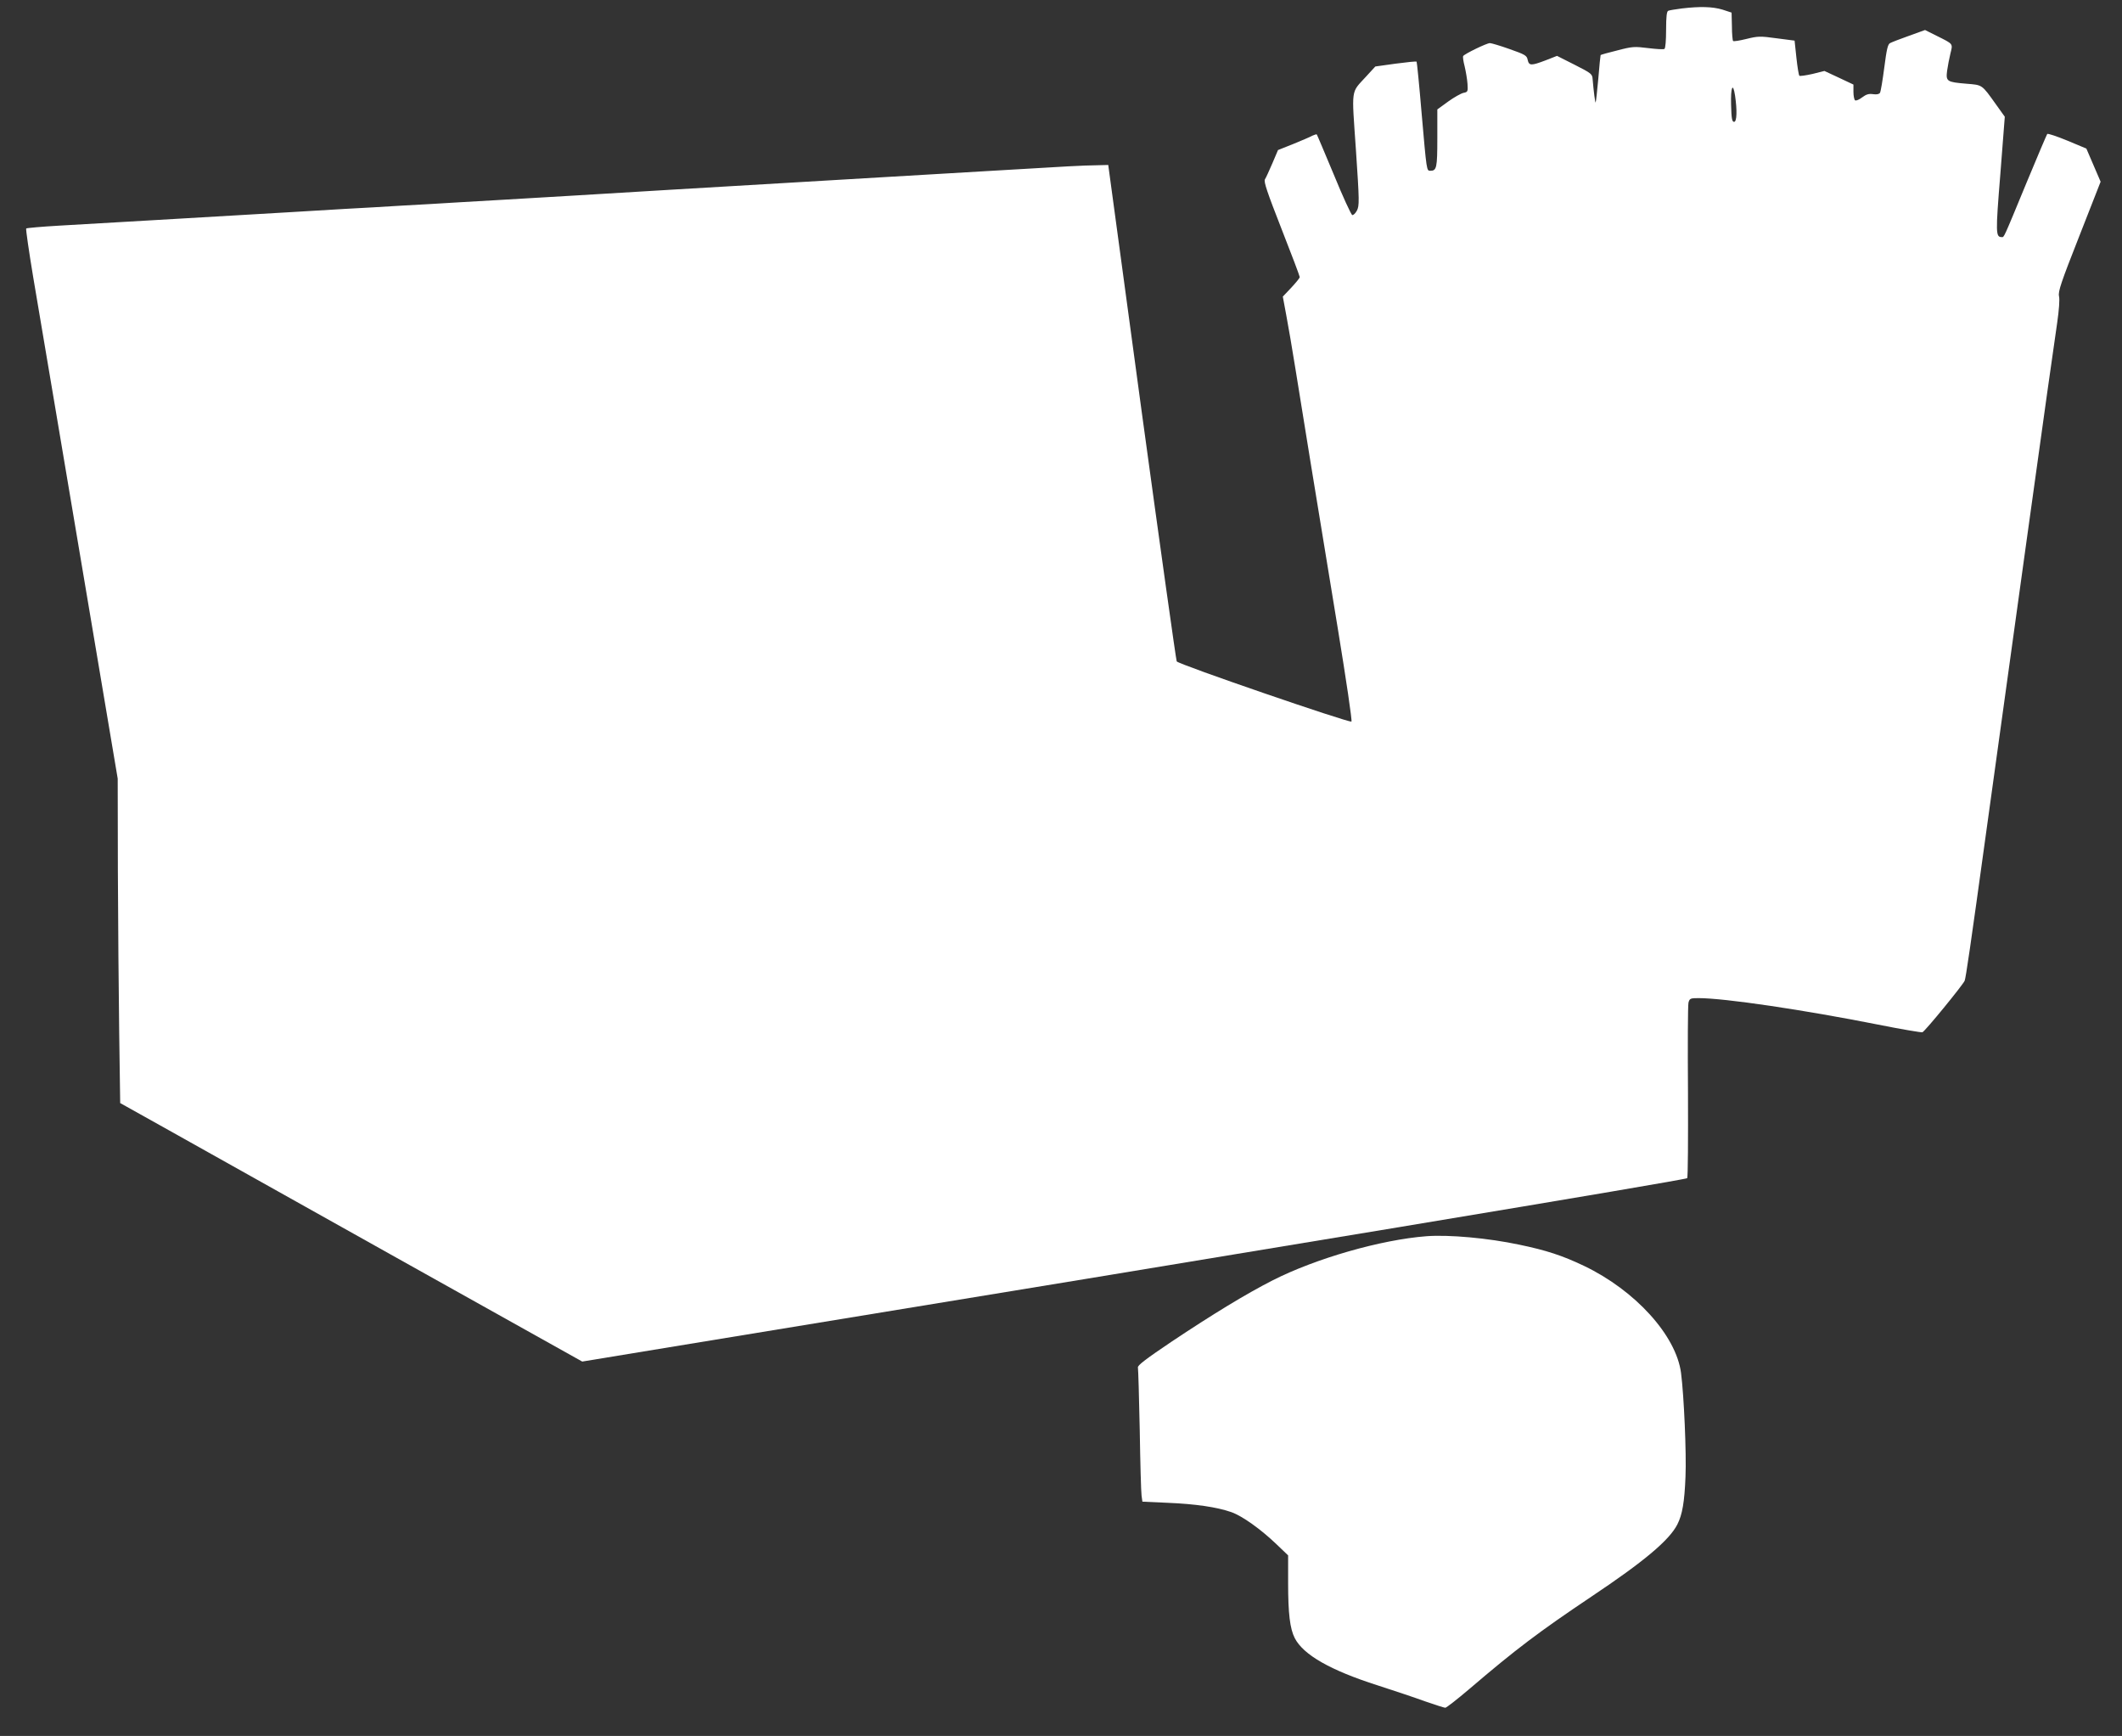 <?xml version="1.0" standalone="no"?>
<!DOCTYPE svg PUBLIC "-//W3C//DTD SVG 20010904//EN"
 "http://www.w3.org/TR/2001/REC-SVG-20010904/DTD/svg10.dtd">
<svg version="1.0" xmlns="http://www.w3.org/2000/svg"
 width="1280pt" height="1047pt" viewBox="0 0 1280 1047"
 preserveAspectRatio="xMidYMid meet">
<rect x="0" y="0" width="1280" height="1047" fill="#333333" stroke="none"/>
<g transform="translate(0,1047) scale(0.1,-0.1)"
fill="#ffffff" stroke="none">
<path d="M10145 10419 c-38 -5 -76 -11 -82 -14 -9 -3 -13 -35 -13 -114 0 -65
-4 -112 -10 -116 -6 -4 -50 -1 -99 5 -81 10 -94 10 -185 -14 -54 -13 -99 -26
-101 -28 -1 -1 -8 -66 -14 -143 -7 -76 -14 -141 -16 -143 -3 -4 -12 68 -18
138 -2 34 -6 37 -108 89 l-107 54 -69 -27 c-87 -33 -100 -33 -108 3 -5 26 -15
32 -109 65 -56 20 -110 36 -119 36 -19 0 -153 -65 -161 -78 -3 -5 1 -33 9 -63
7 -30 15 -76 17 -104 3 -47 2 -50 -24 -55 -14 -3 -56 -26 -92 -52 l-66 -48 0
-173 c0 -179 -4 -197 -42 -197 -23 0 -22 -5 -53 350 -14 167 -28 306 -30 308
-2 3 -59 -3 -127 -12 l-122 -17 -56 -61 c-93 -102 -87 -62 -61 -442 21 -311
21 -336 6 -366 -9 -17 -22 -29 -28 -27 -7 2 -57 111 -111 243 -55 131 -101
241 -103 243 -2 2 -13 -1 -26 -7 -12 -7 -64 -29 -115 -50 l-93 -37 -34 -80
c-19 -44 -39 -88 -45 -97 -8 -14 15 -81 100 -298 61 -155 110 -285 110 -291 0
-6 -23 -34 -51 -64 l-51 -54 21 -113 c12 -62 37 -210 56 -328 37 -234 117
-722 256 -1569 49 -300 86 -548 81 -553 -10 -10 -1044 345 -1054 363 -4 8 -99
685 -211 1504 l-202 1490 -80 -2 c-73 -1 -155 -5 -620 -33 -88 -5 -241 -14
-340 -20 -99 -6 -252 -15 -340 -20 -602 -36 -901 -53 -1270 -75 -231 -14 -492
-30 -580 -35 -376 -22 -520 -31 -683 -40 -94 -6 -250 -15 -345 -20 -94 -6
-251 -15 -347 -20 -96 -6 -247 -15 -335 -20 -291 -17 -508 -30 -683 -40 -94
-6 -249 -14 -344 -20 -94 -5 -257 -15 -362 -21 -105 -6 -194 -14 -198 -17 -3
-4 16 -135 42 -292 49 -291 190 -1123 395 -2343 l115 -683 1 -555 c1 -305 5
-745 8 -978 l6 -424 240 -134 c132 -74 759 -425 1393 -780 l1154 -645 651 107
c3424 560 6003 988 6014 999 5 4 6 238 5 519 -2 282 -1 524 3 540 7 25 11 27
61 27 156 0 630 -70 1084 -160 140 -28 260 -48 266 -46 16 6 244 285 255 311
7 18 34 201 129 890 34 244 132 952 239 1725 115 830 170 1218 190 1353 11 77
16 141 11 161 -6 28 12 82 122 361 l129 329 -43 100 -43 100 -115 48 c-63 26
-117 44 -121 40 -3 -4 -59 -135 -124 -292 -144 -349 -136 -330 -150 -330 -37
0 -38 21 -9 378 l27 348 -53 74 c-87 122 -81 117 -178 125 -119 10 -125 14
-117 78 4 29 13 75 20 104 15 61 19 56 -81 106 l-72 36 -97 -35 c-54 -19 -105
-39 -114 -44 -14 -7 -21 -39 -35 -148 -10 -76 -21 -144 -26 -152 -5 -8 -20
-11 -41 -8 -26 4 -42 -1 -66 -19 -18 -14 -37 -22 -43 -18 -5 3 -10 26 -10 51
l0 44 -87 41 -88 41 -72 -18 c-40 -9 -76 -14 -79 -11 -4 4 -12 53 -18 109
l-11 103 -108 14 c-101 14 -114 13 -183 -4 -41 -10 -77 -16 -80 -12 -3 3 -7
43 -7 88 l-2 83 -55 18 c-60 18 -135 20 -245 7z m321 -526 c13 -89 11 -158 -6
-158 -12 0 -16 19 -18 103 -3 107 11 140 24 55z"/>
<path d="M8605 3014 c-275 -21 -668 -134 -928 -266 -161 -82 -361 -204 -610
-370 -156 -105 -207 -144 -203 -156 2 -9 7 -179 11 -377 3 -198 8 -376 11
-396 l5 -36 154 -7 c168 -7 296 -26 382 -56 66 -23 178 -103 273 -194 l70 -67
0 -167 c0 -184 11 -275 40 -332 52 -101 215 -194 500 -285 96 -31 225 -74 285
-96 61 -21 116 -39 123 -39 7 0 72 51 145 113 282 241 420 345 736 557 319
213 471 341 519 436 30 59 43 135 49 288 6 140 -9 487 -27 626 -30 226 -276
497 -585 645 -130 62 -227 94 -391 128 -188 40 -424 61 -559 51z"/>
</g>
</svg>
